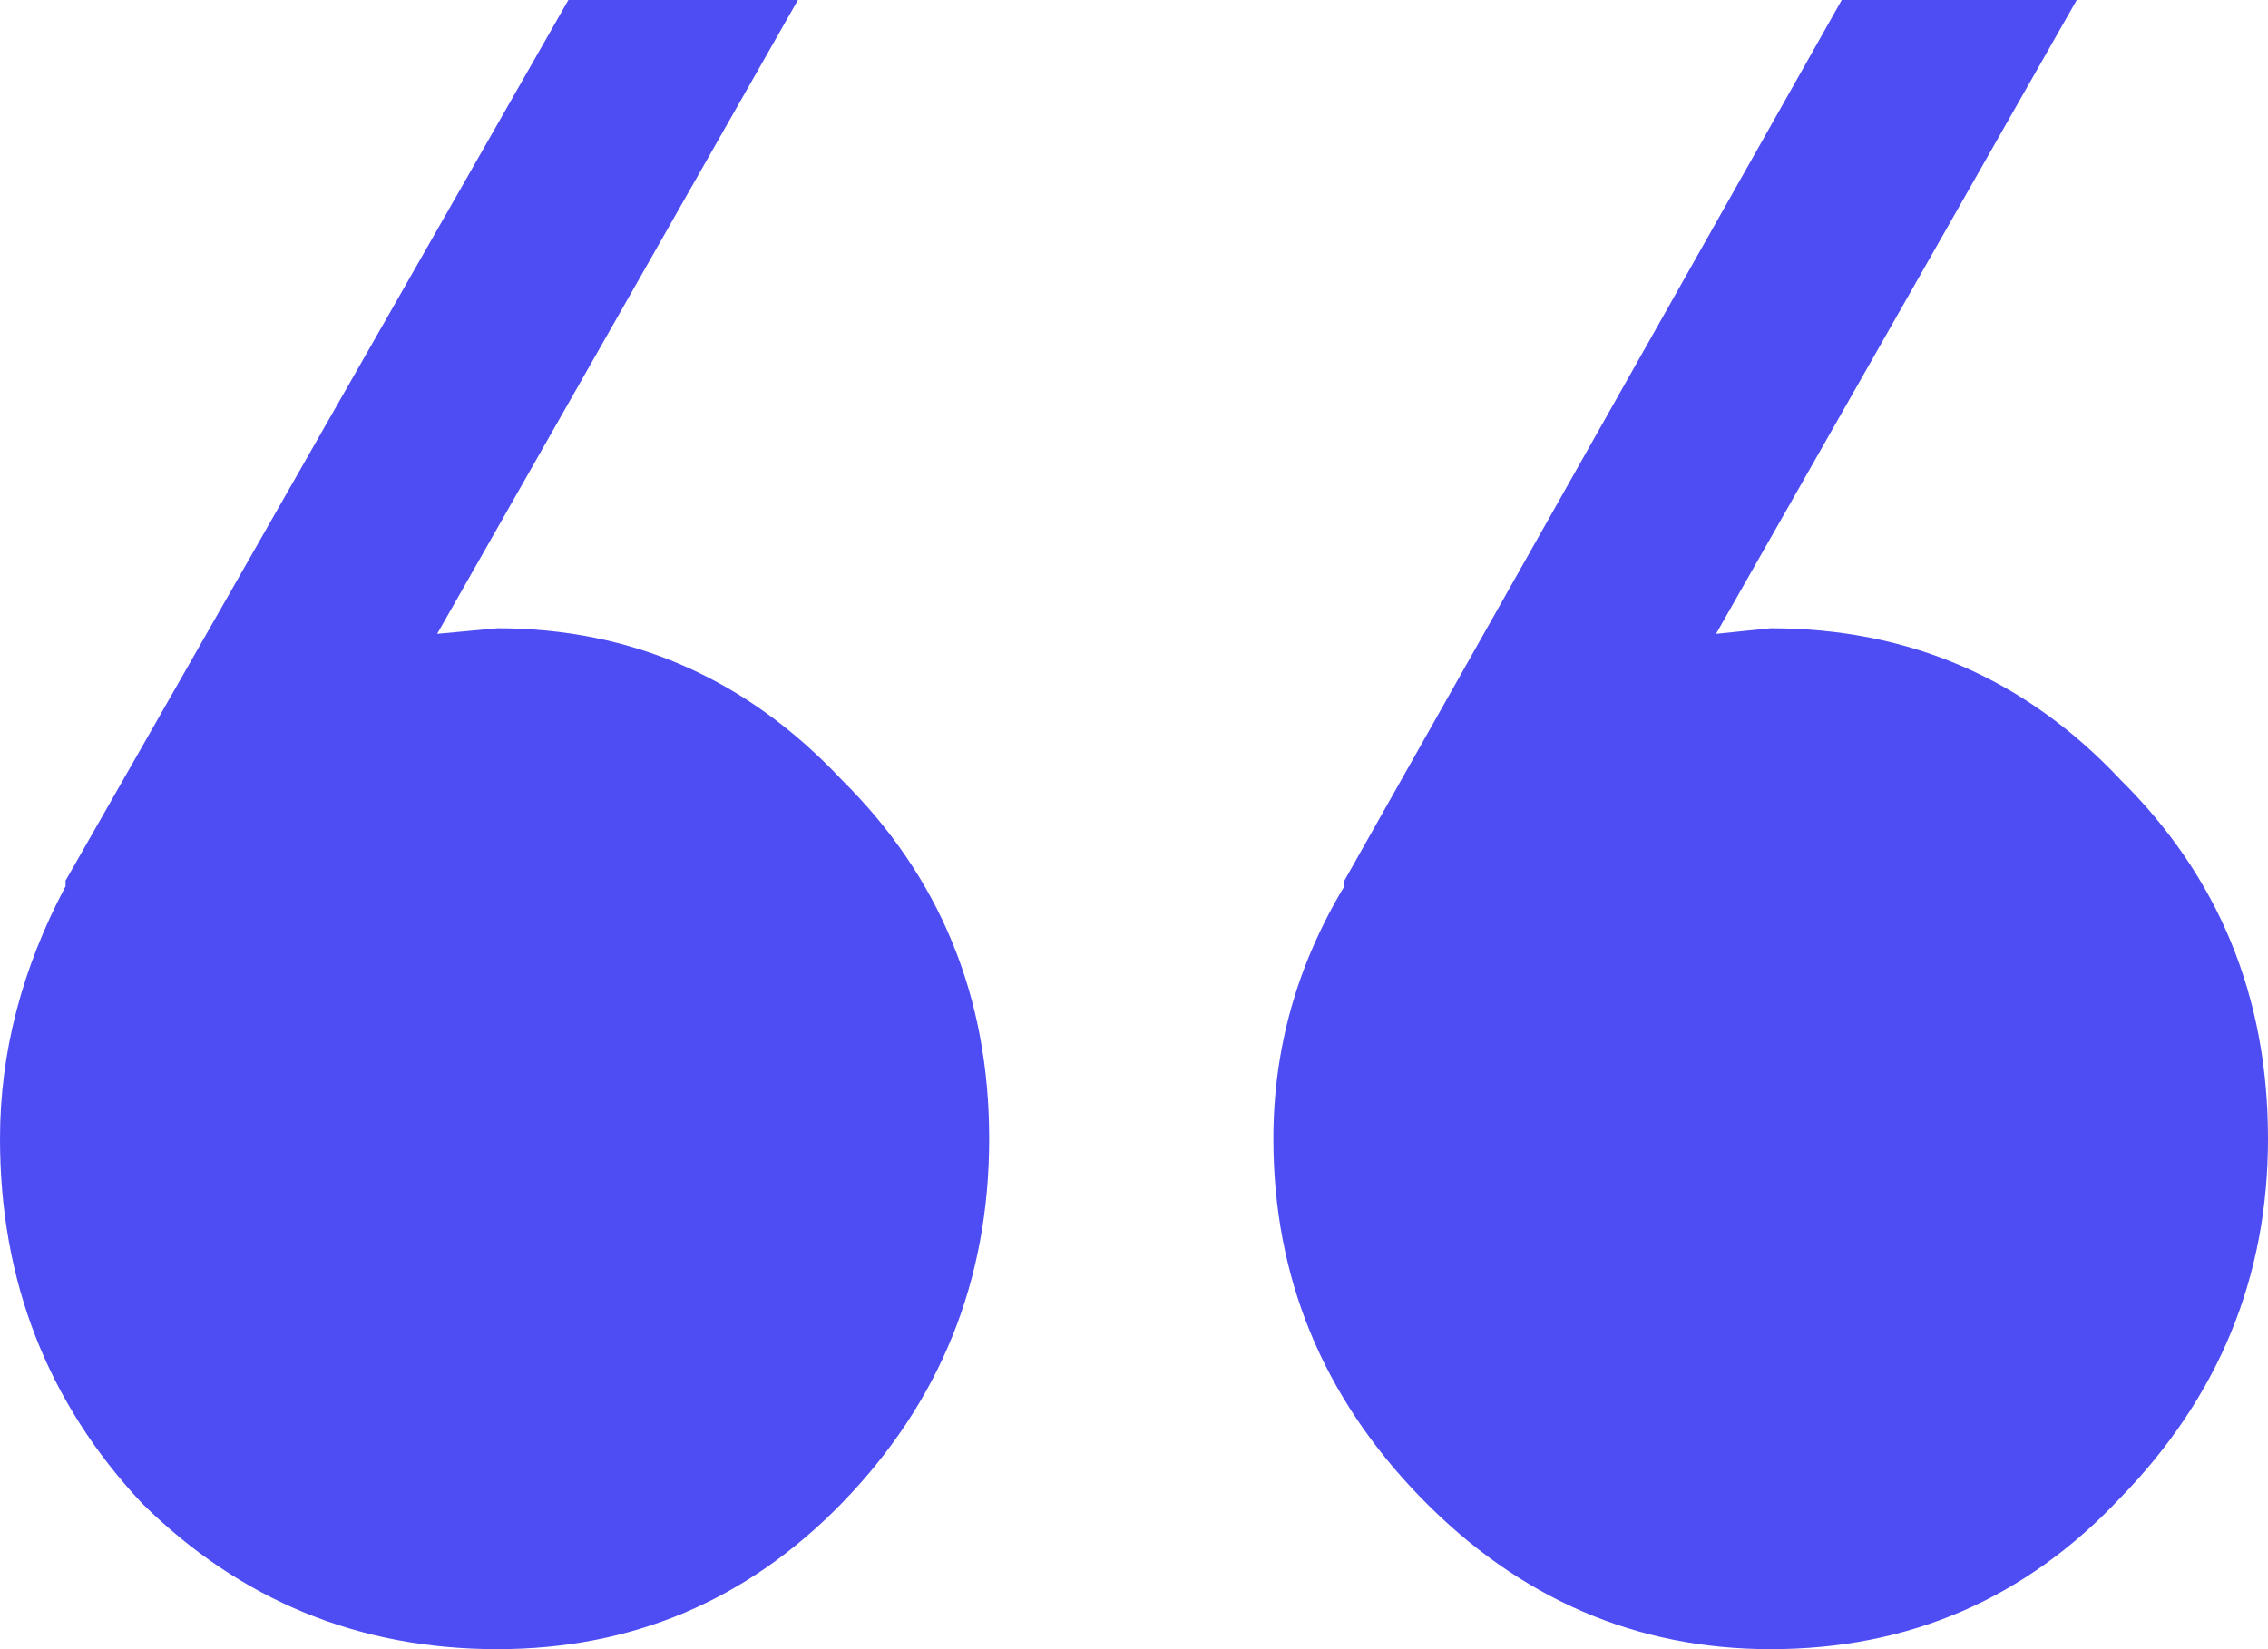 <svg width="33" height="24" viewBox="0 0 33 24" fill="none" xmlns="http://www.w3.org/2000/svg">
<path d="M0 16.571C0 15.32 0.318 14.095 0.954 12.898V12.816L8.27 0H11.61L6.361 9.224L7.236 9.143C9.198 9.143 10.867 9.878 12.246 11.347C13.677 12.762 14.393 14.503 14.393 16.571C14.393 18.64 13.677 20.408 12.246 21.878C10.867 23.293 9.198 24 7.236 24C5.222 24 3.499 23.293 2.067 21.878C0.689 20.408 0 18.64 0 16.571ZM25.764 9.143C27.778 9.143 29.475 9.878 30.853 11.347C32.284 12.762 33 14.503 33 16.571C33 18.585 32.284 20.326 30.853 21.796C29.475 23.265 27.778 24 25.764 24C23.802 24 22.106 23.265 20.675 21.796C19.243 20.326 18.528 18.585 18.528 16.571C18.528 15.265 18.872 14.041 19.561 12.898V12.816L26.798 0H30.217L24.969 9.224L25.764 9.143Z" fill="#4E4DF4"/>
</svg>
